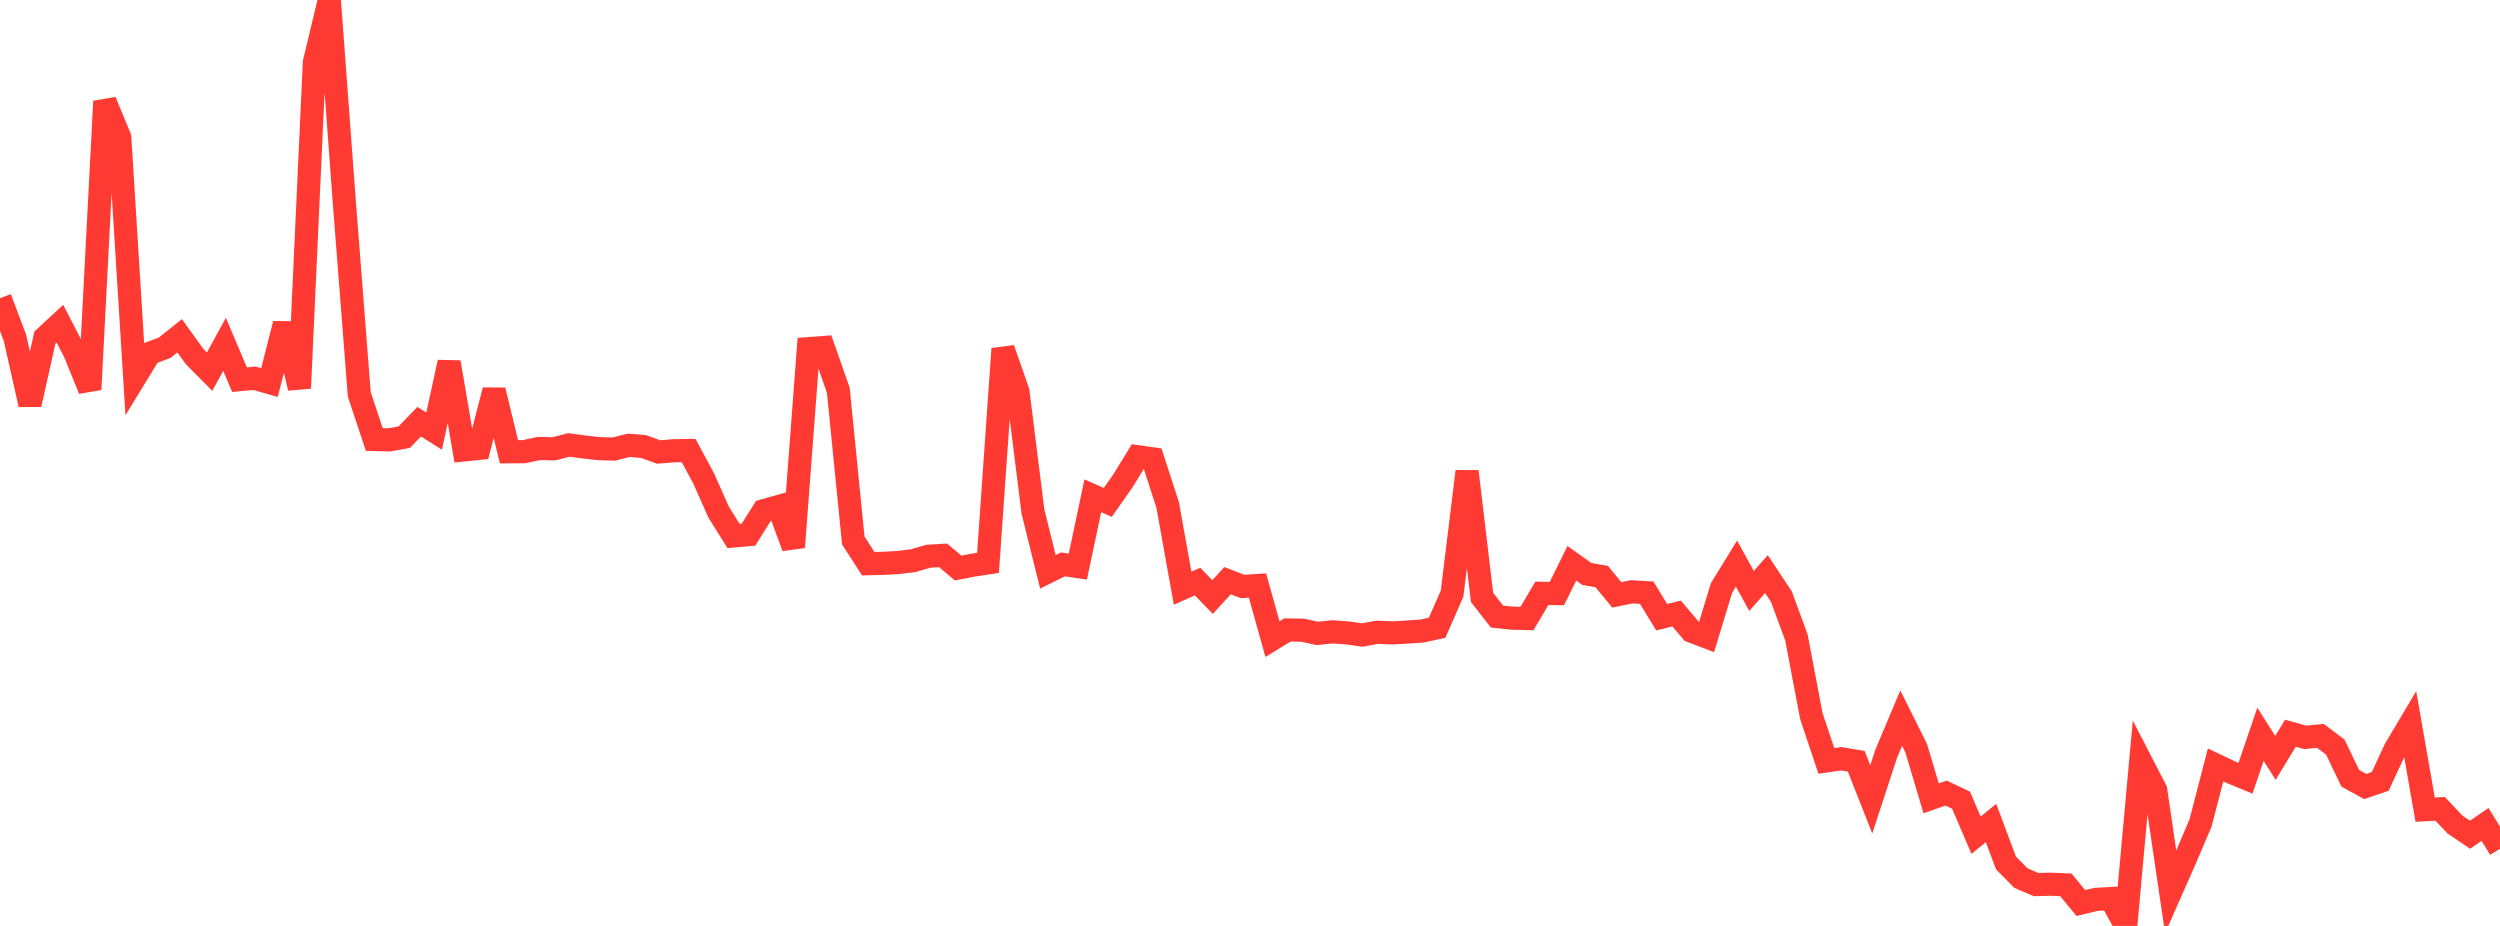 <?xml version="1.0" standalone="no"?>
<!DOCTYPE svg PUBLIC "-//W3C//DTD SVG 1.1//EN" "http://www.w3.org/Graphics/SVG/1.1/DTD/svg11.dtd">

<svg width="135" height="50" viewBox="0 0 135 50" preserveAspectRatio="none" 
  xmlns="http://www.w3.org/2000/svg"
  xmlns:xlink="http://www.w3.org/1999/xlink">


<polyline points="0.0, 16.103 0.808, 18.246 1.617, 21.843 2.425, 18.229 3.234, 17.478 4.042, 19.045 4.85, 21.032 5.659, 5.471 6.467, 7.419 7.275, 20.406 8.084, 19.08 8.892, 18.778 9.701, 18.131 10.509, 19.255 11.317, 20.071 12.126, 18.594 12.934, 20.501 13.743, 20.427 14.551, 20.657 15.359, 17.488 16.168, 20.959 16.976, 3.368 17.784, 0.0 18.593, 10.914 19.401, 21.292 20.21, 23.732 21.018, 23.754 21.826, 23.61 22.635, 22.772 23.443, 23.28 24.251, 19.561 25.06, 24.296 25.868, 24.213 26.677, 21.074 27.485, 24.396 28.293, 24.392 29.102, 24.218 29.91, 24.237 30.719, 24.026 31.527, 24.136 32.335, 24.224 33.144, 24.25 33.952, 24.047 34.76, 24.114 35.569, 24.409 36.377, 24.341 37.186, 24.329 37.994, 25.828 38.802, 27.646 39.611, 28.943 40.419, 28.872 41.228, 27.582 42.036, 27.355 42.844, 29.546 43.653, 18.829 44.461, 18.768 45.269, 21.075 46.078, 29.189 46.886, 30.439 47.695, 30.419 48.503, 30.376 49.311, 30.276 50.12, 30.039 50.928, 29.989 51.737, 30.673 52.545, 30.518 53.353, 30.396 54.162, 18.837 54.97, 21.15 55.778, 27.618 56.587, 30.878 57.395, 30.477 58.204, 30.595 59.012, 26.771 59.82, 27.13 60.629, 25.982 61.437, 24.664 62.246, 24.778 63.054, 27.269 63.862, 31.763 64.671, 31.407 65.479, 32.239 66.287, 31.357 67.096, 31.669 67.904, 31.618 68.713, 34.511 69.521, 34.019 70.329, 34.028 71.138, 34.205 71.946, 34.118 72.754, 34.177 73.563, 34.292 74.371, 34.141 75.18, 34.177 75.988, 34.132 76.796, 34.075 77.605, 33.899 78.413, 32.054 79.222, 25.457 80.03, 32.26 80.838, 33.294 81.647, 33.38 82.455, 33.4 83.263, 32.038 84.072, 32.053 84.88, 30.418 85.689, 30.993 86.497, 31.136 87.305, 32.122 88.114, 31.957 88.922, 32.005 89.731, 33.328 90.539, 33.132 91.347, 34.086 92.156, 34.395 92.964, 31.745 93.772, 30.431 94.581, 31.911 95.389, 31 96.198, 32.225 97.006, 34.42 97.814, 38.67 98.623, 41.089 99.431, 40.973 100.24, 41.112 101.048, 43.166 101.856, 40.699 102.665, 38.78 103.473, 40.397 104.281, 43.11 105.09, 42.826 105.898, 43.211 106.707, 45.101 107.515, 44.442 108.323, 46.6 109.132, 47.416 109.94, 47.767 110.749, 47.747 111.557, 47.782 112.365, 48.764 113.174, 48.567 113.982, 48.522 114.79, 50.0 115.599, 41.1 116.407, 42.664 117.216, 48.158 118.024, 46.329 118.832, 44.432 119.641, 41.307 120.449, 41.691 121.257, 42.024 122.066, 39.651 122.874, 40.927 123.683, 39.592 124.491, 39.819 125.299, 39.735 126.108, 40.345 126.916, 42.029 127.725, 42.471 128.533, 42.195 129.341, 40.452 130.15, 39.091 130.958, 43.722 131.766, 43.677 132.575, 44.53 133.383, 45.075 134.192, 44.518 135.0, 45.834" fill="none" stroke="#ff3a33" stroke-width="1.25"/>

</svg>